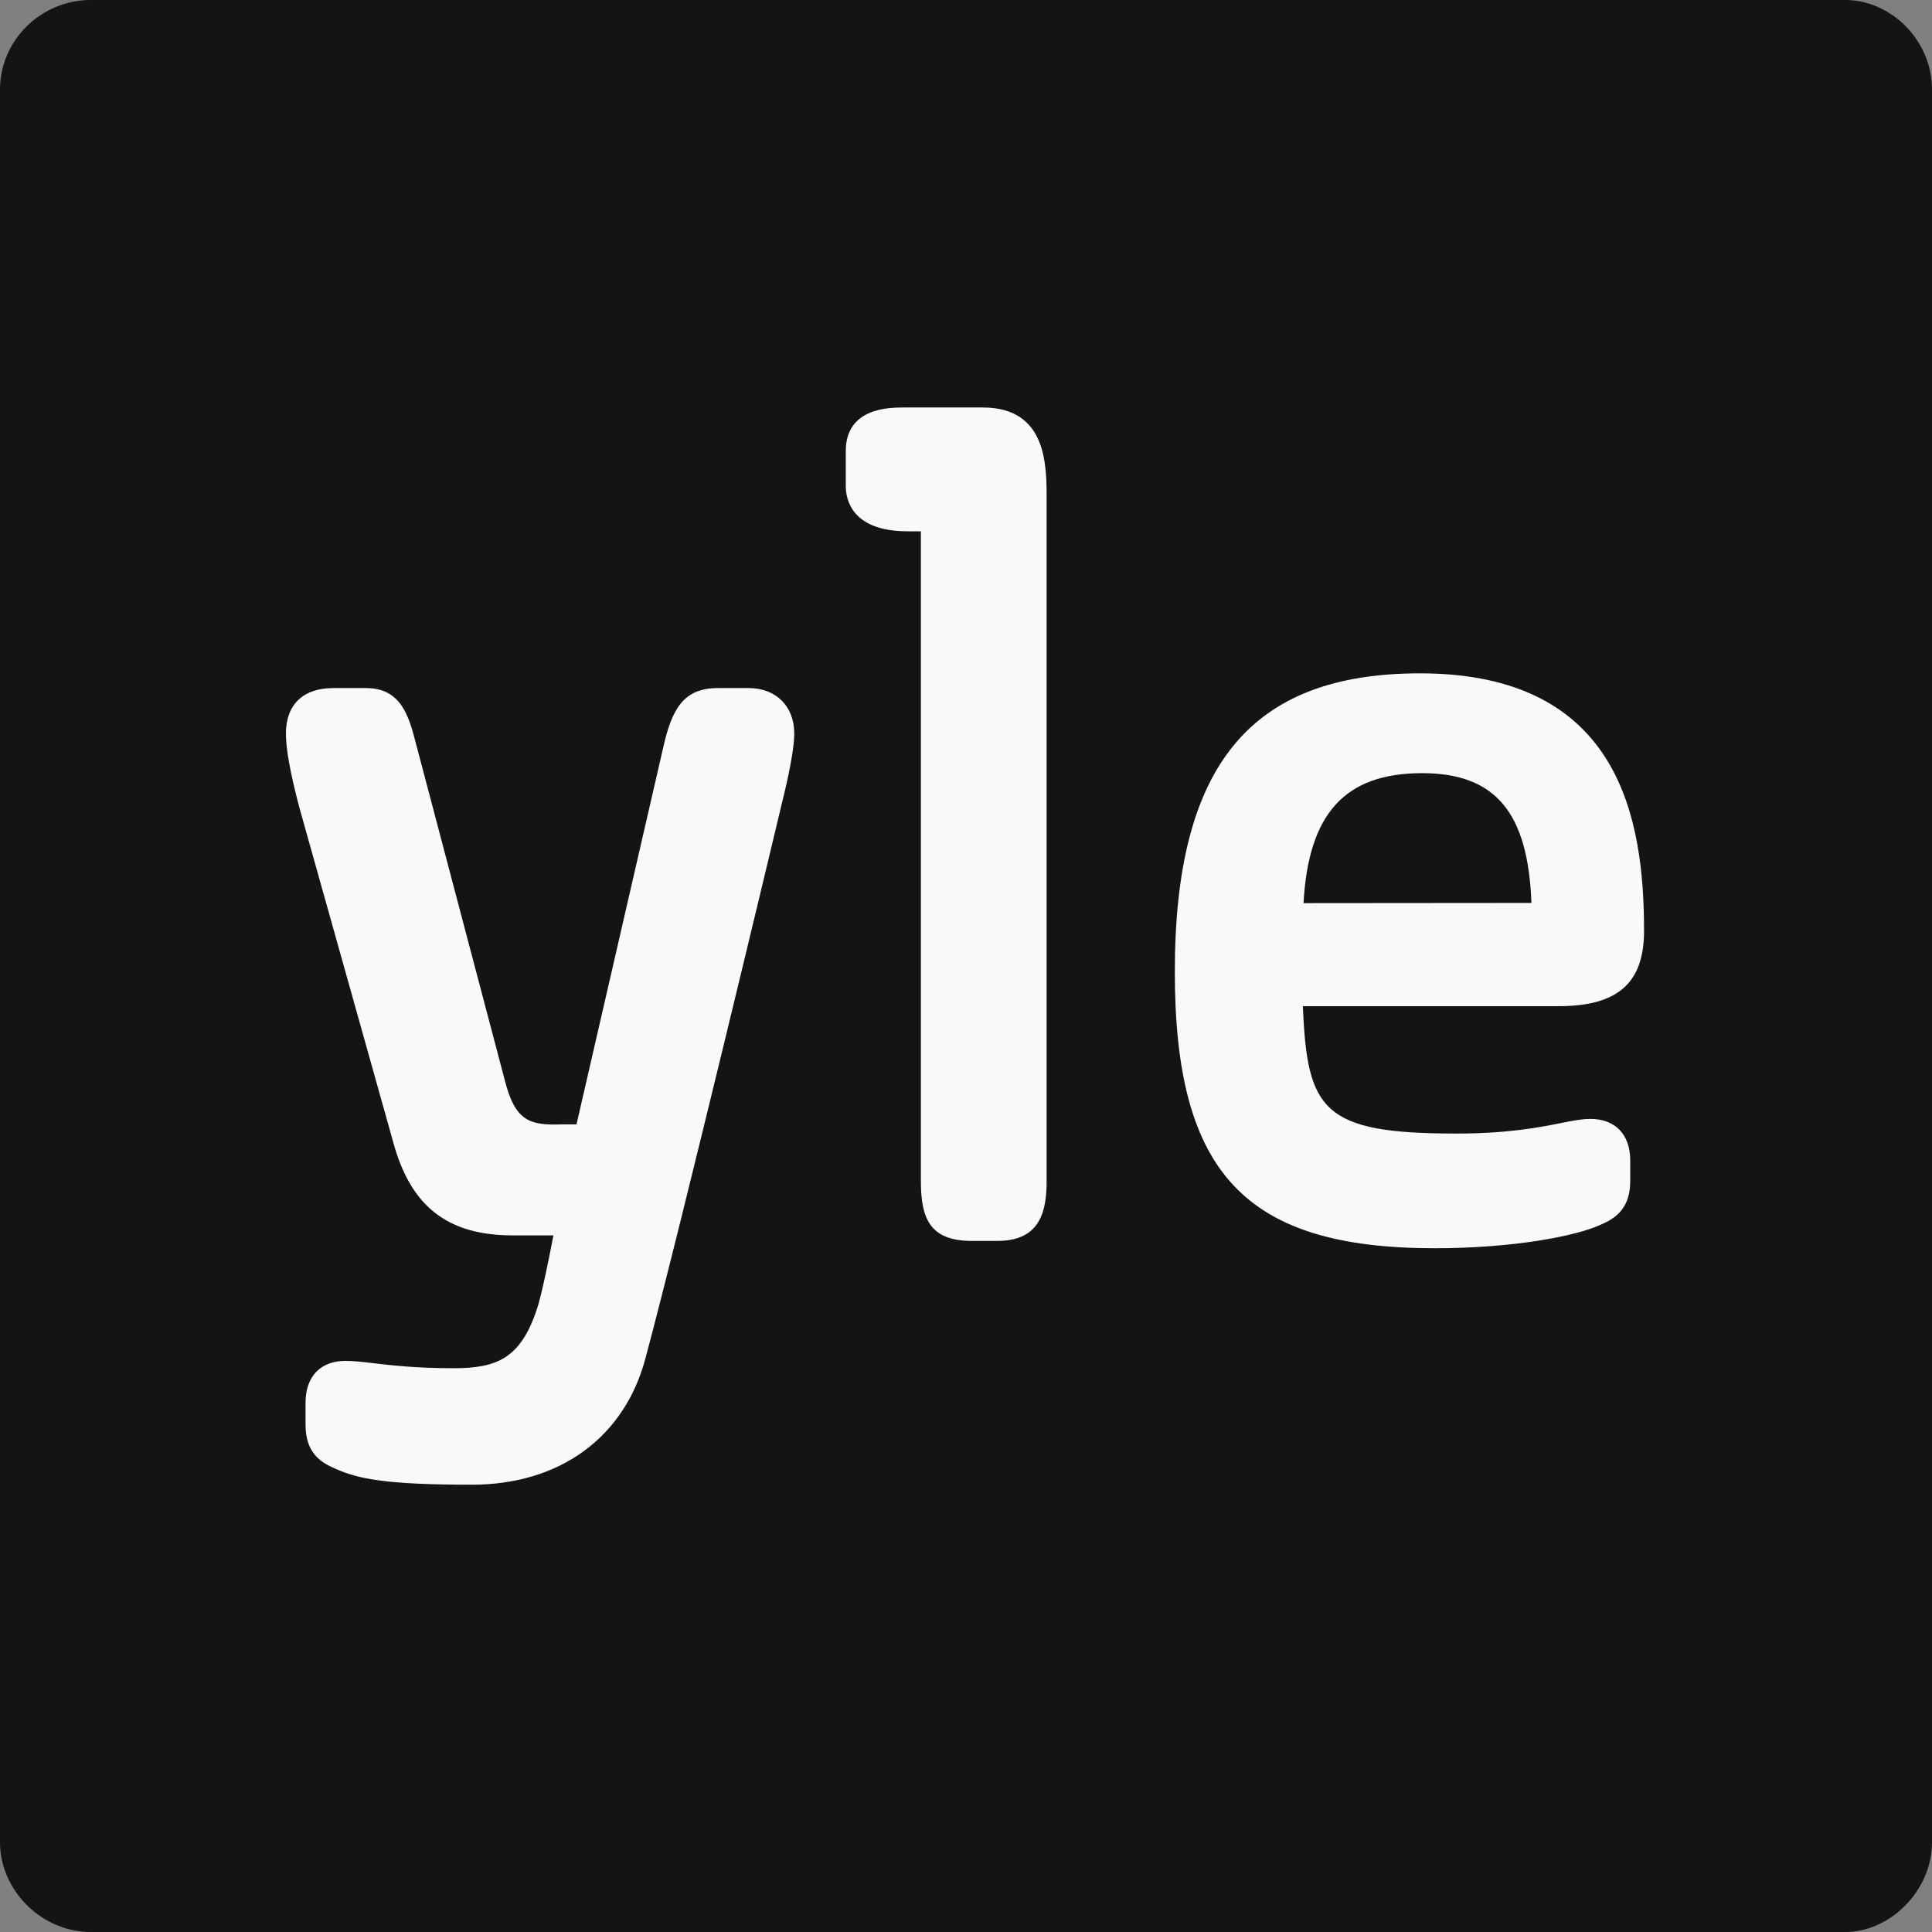 <svg width="48" height="48" viewBox="0 0 48 48" fill="none" xmlns="http://www.w3.org/2000/svg">
<rect x="0" y="0" width="48" height="48" fill="#808080" stroke="none"/>
<g clip-path="url(#clip0_250_1467)">
<path d="M48 2.226V45.773C48 46.961 46.972 48 45.844 48H2.254C1.029 48 0 46.961 0 45.773V2.226C0 0.99 1.029 0 2.254 0H45.844C46.972 0 48 0.99 48 2.226Z" fill="#131415"/>
<path fill-rule="evenodd" clip-rule="evenodd" d="M22.459 10.124H24.417C26.003 10.124 26.003 11.544 26.003 12.392V29.337C26.003 30.075 25.858 30.83 24.782 30.83H24.144C23.091 30.83 22.879 30.259 22.879 29.337V13.2H22.55C21.163 13.2 21.013 12.412 21.013 12.073V11.207C21.013 10.124 22.102 10.124 22.459 10.124ZM38.864 27.886C39.102 27.839 39.308 27.799 39.512 27.799C40.132 27.799 40.503 28.186 40.503 28.836V29.335C40.503 30.022 40.146 30.268 39.759 30.432C39.152 30.71 37.603 31.012 35.645 31.012C30.938 31.012 29.188 29.15 29.188 24.144C29.188 19.016 31.067 16.729 35.281 16.729C40.27 16.729 40.846 20.382 40.846 23.13C40.846 24.422 40.192 24.998 38.726 24.998H32.37C32.474 27.599 32.865 28.163 36.191 28.163C37.476 28.163 38.287 28.001 38.771 27.904L38.864 27.886ZM18.605 17.095H17.831C16.98 17.095 16.693 17.625 16.484 18.542L14.323 27.935H13.952C13.156 27.963 12.795 27.854 12.537 26.821L10.349 18.53L10.325 18.439C10.159 17.809 9.971 17.095 9.098 17.095H8.279C7.532 17.095 7.104 17.505 7.104 18.222C7.104 18.616 7.21 19.2 7.437 20.061L9.761 28.347C10.193 29.969 11.112 30.693 12.743 30.693H13.75C13.617 31.387 13.451 32.178 13.349 32.494C12.942 33.761 12.33 33.993 11.271 33.993C10.341 33.993 9.734 33.922 9.291 33.87L9.246 33.865L9.234 33.863C8.979 33.834 8.777 33.811 8.583 33.811C7.962 33.811 7.591 34.199 7.591 34.849V35.395C7.591 36.08 7.946 36.325 8.326 36.487C8.898 36.747 9.609 36.887 11.726 36.887C13.895 36.887 15.504 35.722 16.03 33.769C16.933 30.415 19.344 20.299 19.447 19.868C19.458 19.823 19.733 18.746 19.733 18.222C19.733 17.547 19.279 17.095 18.605 17.095ZM35.33 19.209C33.42 19.21 32.507 20.208 32.386 22.438L38.048 22.433C37.965 20.175 37.145 19.209 35.33 19.209Z" fill="#F8F9FA"/>
</g>
<defs>
<clipPath id="clip0_250_1467">
<rect width="48" height="48" fill="white"/>
</clipPath>
</defs>
</svg>
